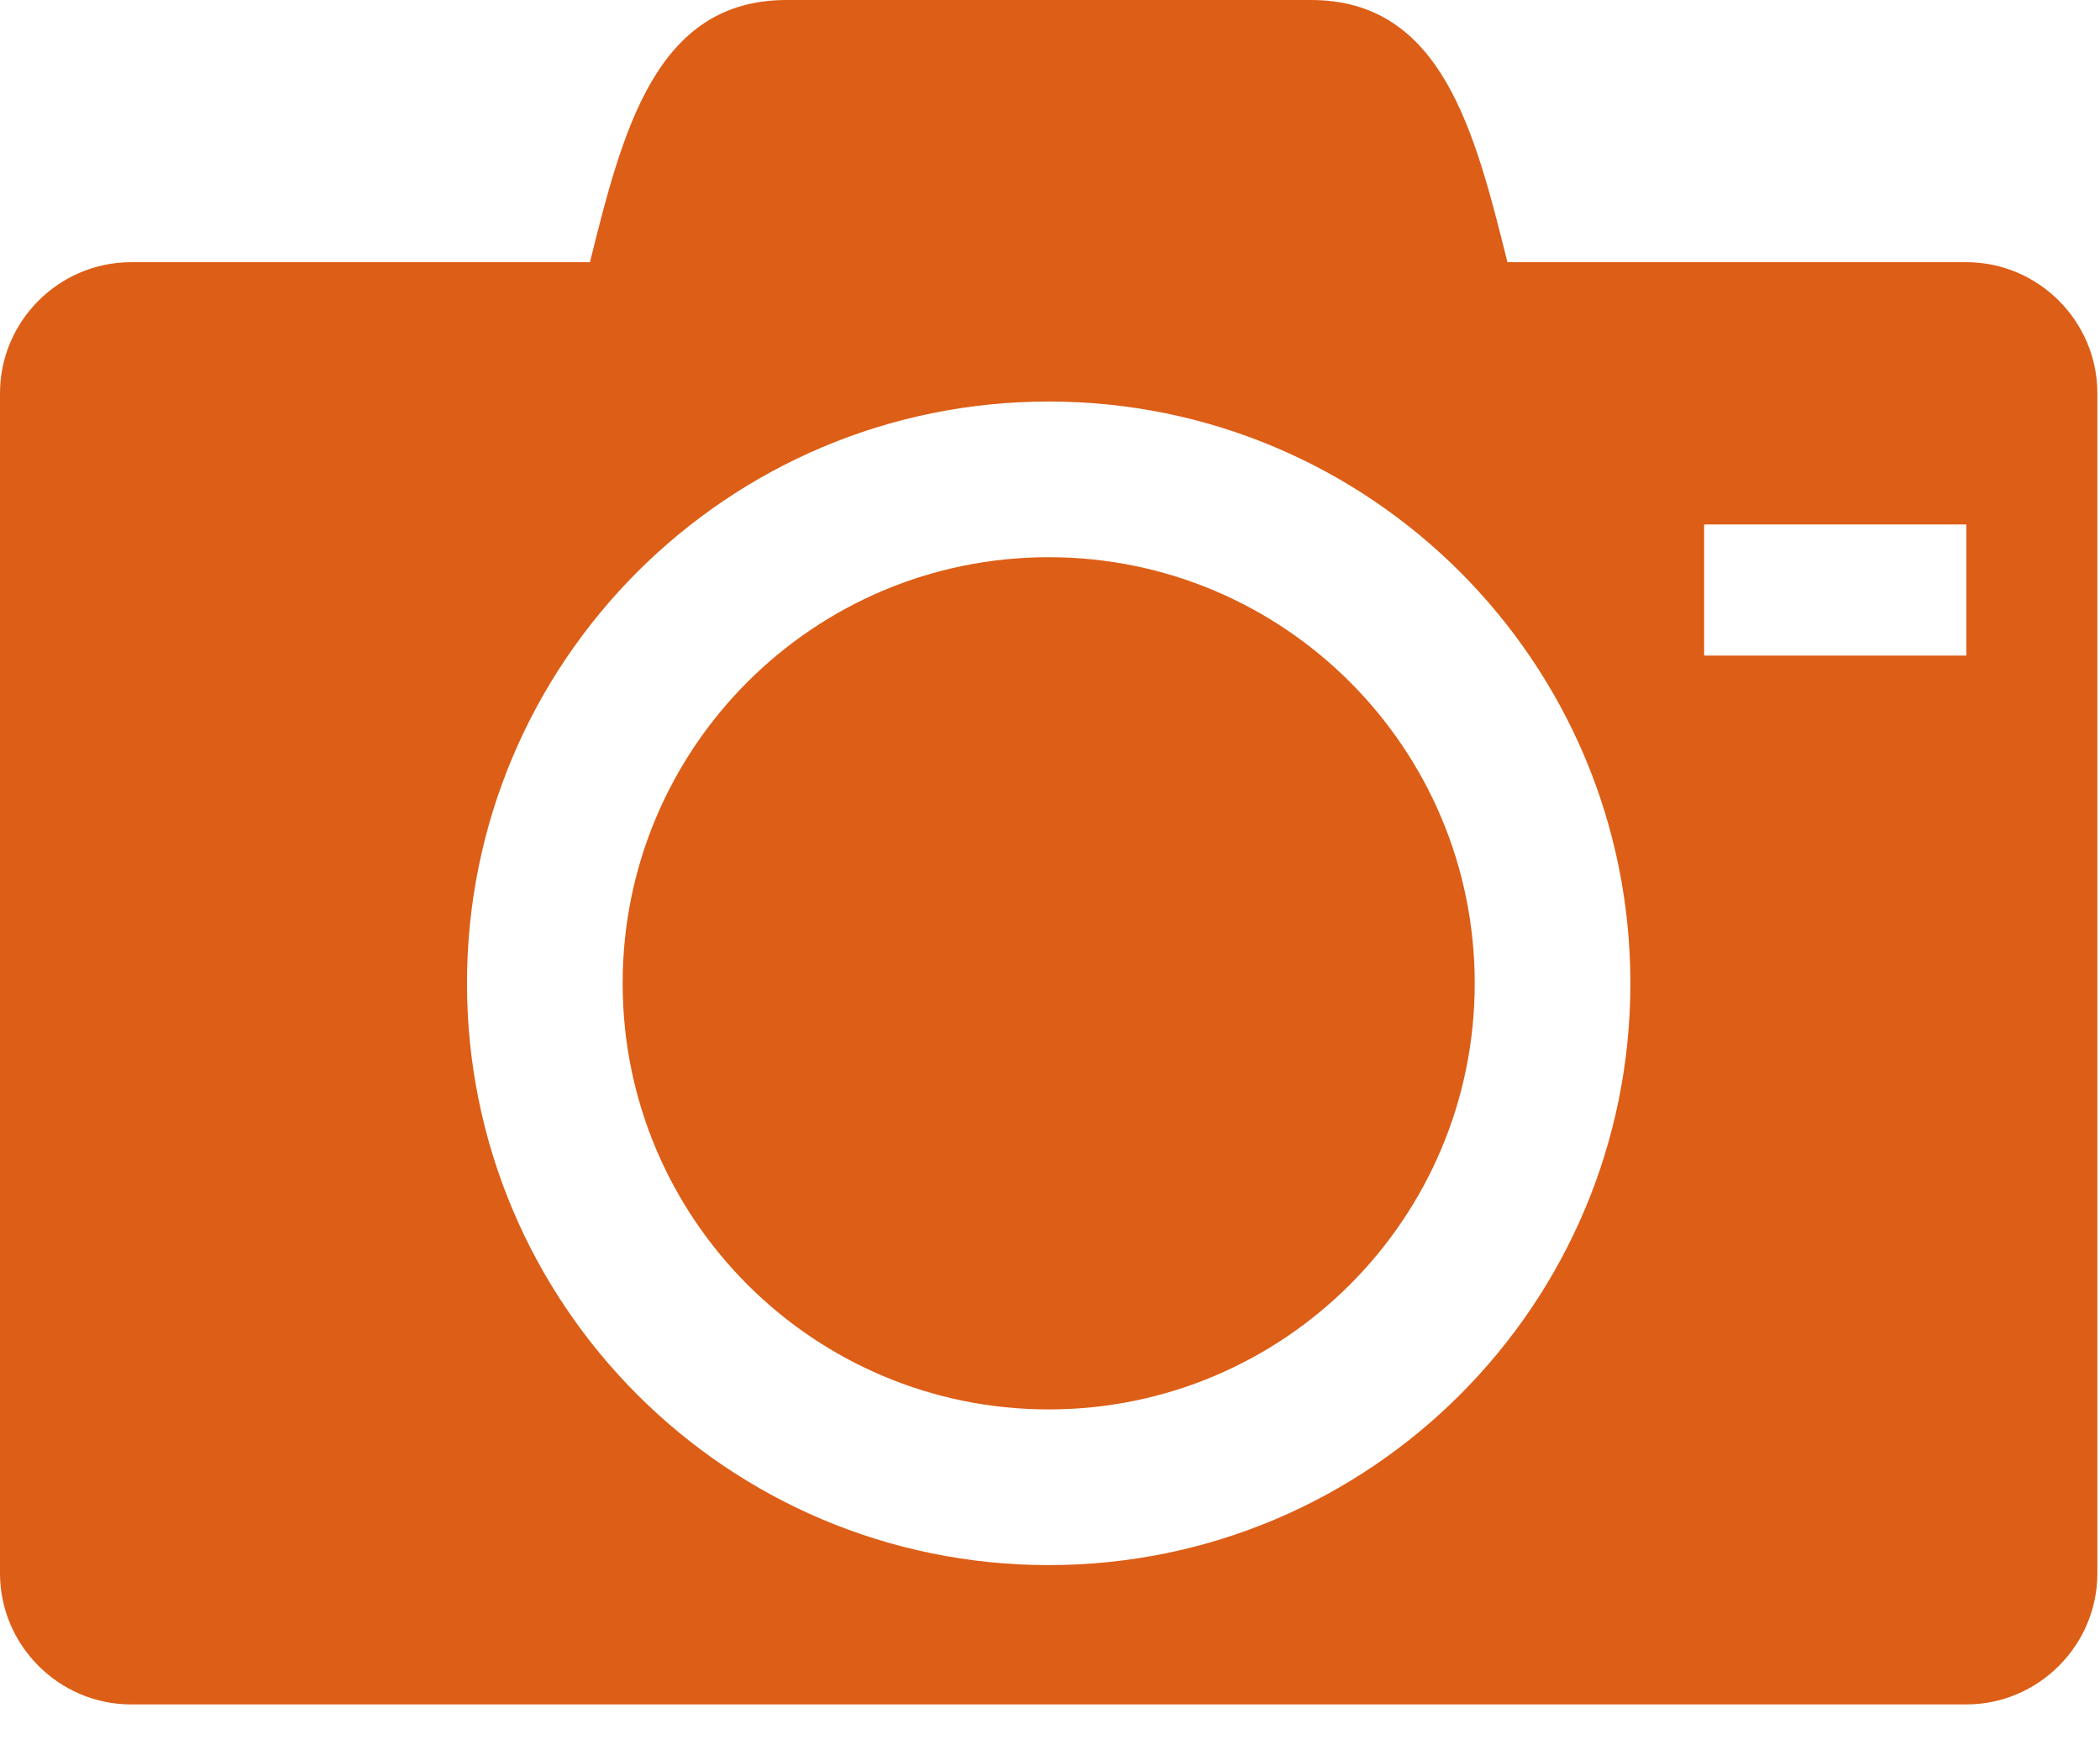 <?xml version="1.0" encoding="UTF-8"?>
<svg width="24px" height="20px" viewBox="0 0 24 20" version="1.1" xmlns="http://www.w3.org/2000/svg" xmlns:xlink="http://www.w3.org/1999/xlink">
    <!-- Generator: sketchtool 49.1 (51147) - http://www.bohemiancoding.com/sketch -->
    <title>BC8E4665-1865-40C6-965C-04D38ABA6D63</title>
    <desc>Created with sketchtool.</desc>
    <defs></defs>
    <g id="Desktop" stroke="none" stroke-width="1" fill="none" fill-rule="evenodd">
        <g id="09-morion-contacts" transform="translate(-353, -271)" fill="#DD5E16" fill-rule="nonzero">
            <g id="Group-2" transform="translate(80, 241)">
                <g id="ic-camera" transform="translate(273, 30)">
                    <path d="M7.116,11.236 C7.116,13.925 9.296,16.105 11.985,16.105 C14.674,16.105 16.854,13.925 16.854,11.236 C16.854,8.547 14.674,6.367 11.985,6.367 C9.296,6.367 7.116,8.547 7.116,11.236 Z M22.472,2.996 L17.228,2.996 C16.854,1.498 16.479,0 14.981,0 L8.989,0 C7.491,0 7.116,1.498 6.742,2.996 L1.498,2.996 C0.674,2.996 0,3.67 0,4.494 L0,17.978 C0,18.801 0.674,19.476 1.498,19.476 L22.472,19.476 C23.296,19.476 23.97,18.801 23.97,17.978 L23.97,4.494 C23.97,3.67 23.296,2.996 22.472,2.996 Z M11.985,17.884 C8.313,17.884 5.337,14.908 5.337,11.236 C5.337,7.564 8.313,4.588 11.985,4.588 C15.657,4.588 18.633,7.564 18.633,11.236 C18.633,14.908 15.657,17.884 11.985,17.884 Z M22.472,7.491 L19.476,7.491 L19.476,5.993 L22.472,5.993 L22.472,7.491 Z" id="Shape"></path>
                </g>
            </g>
        </g>
    </g>
</svg>